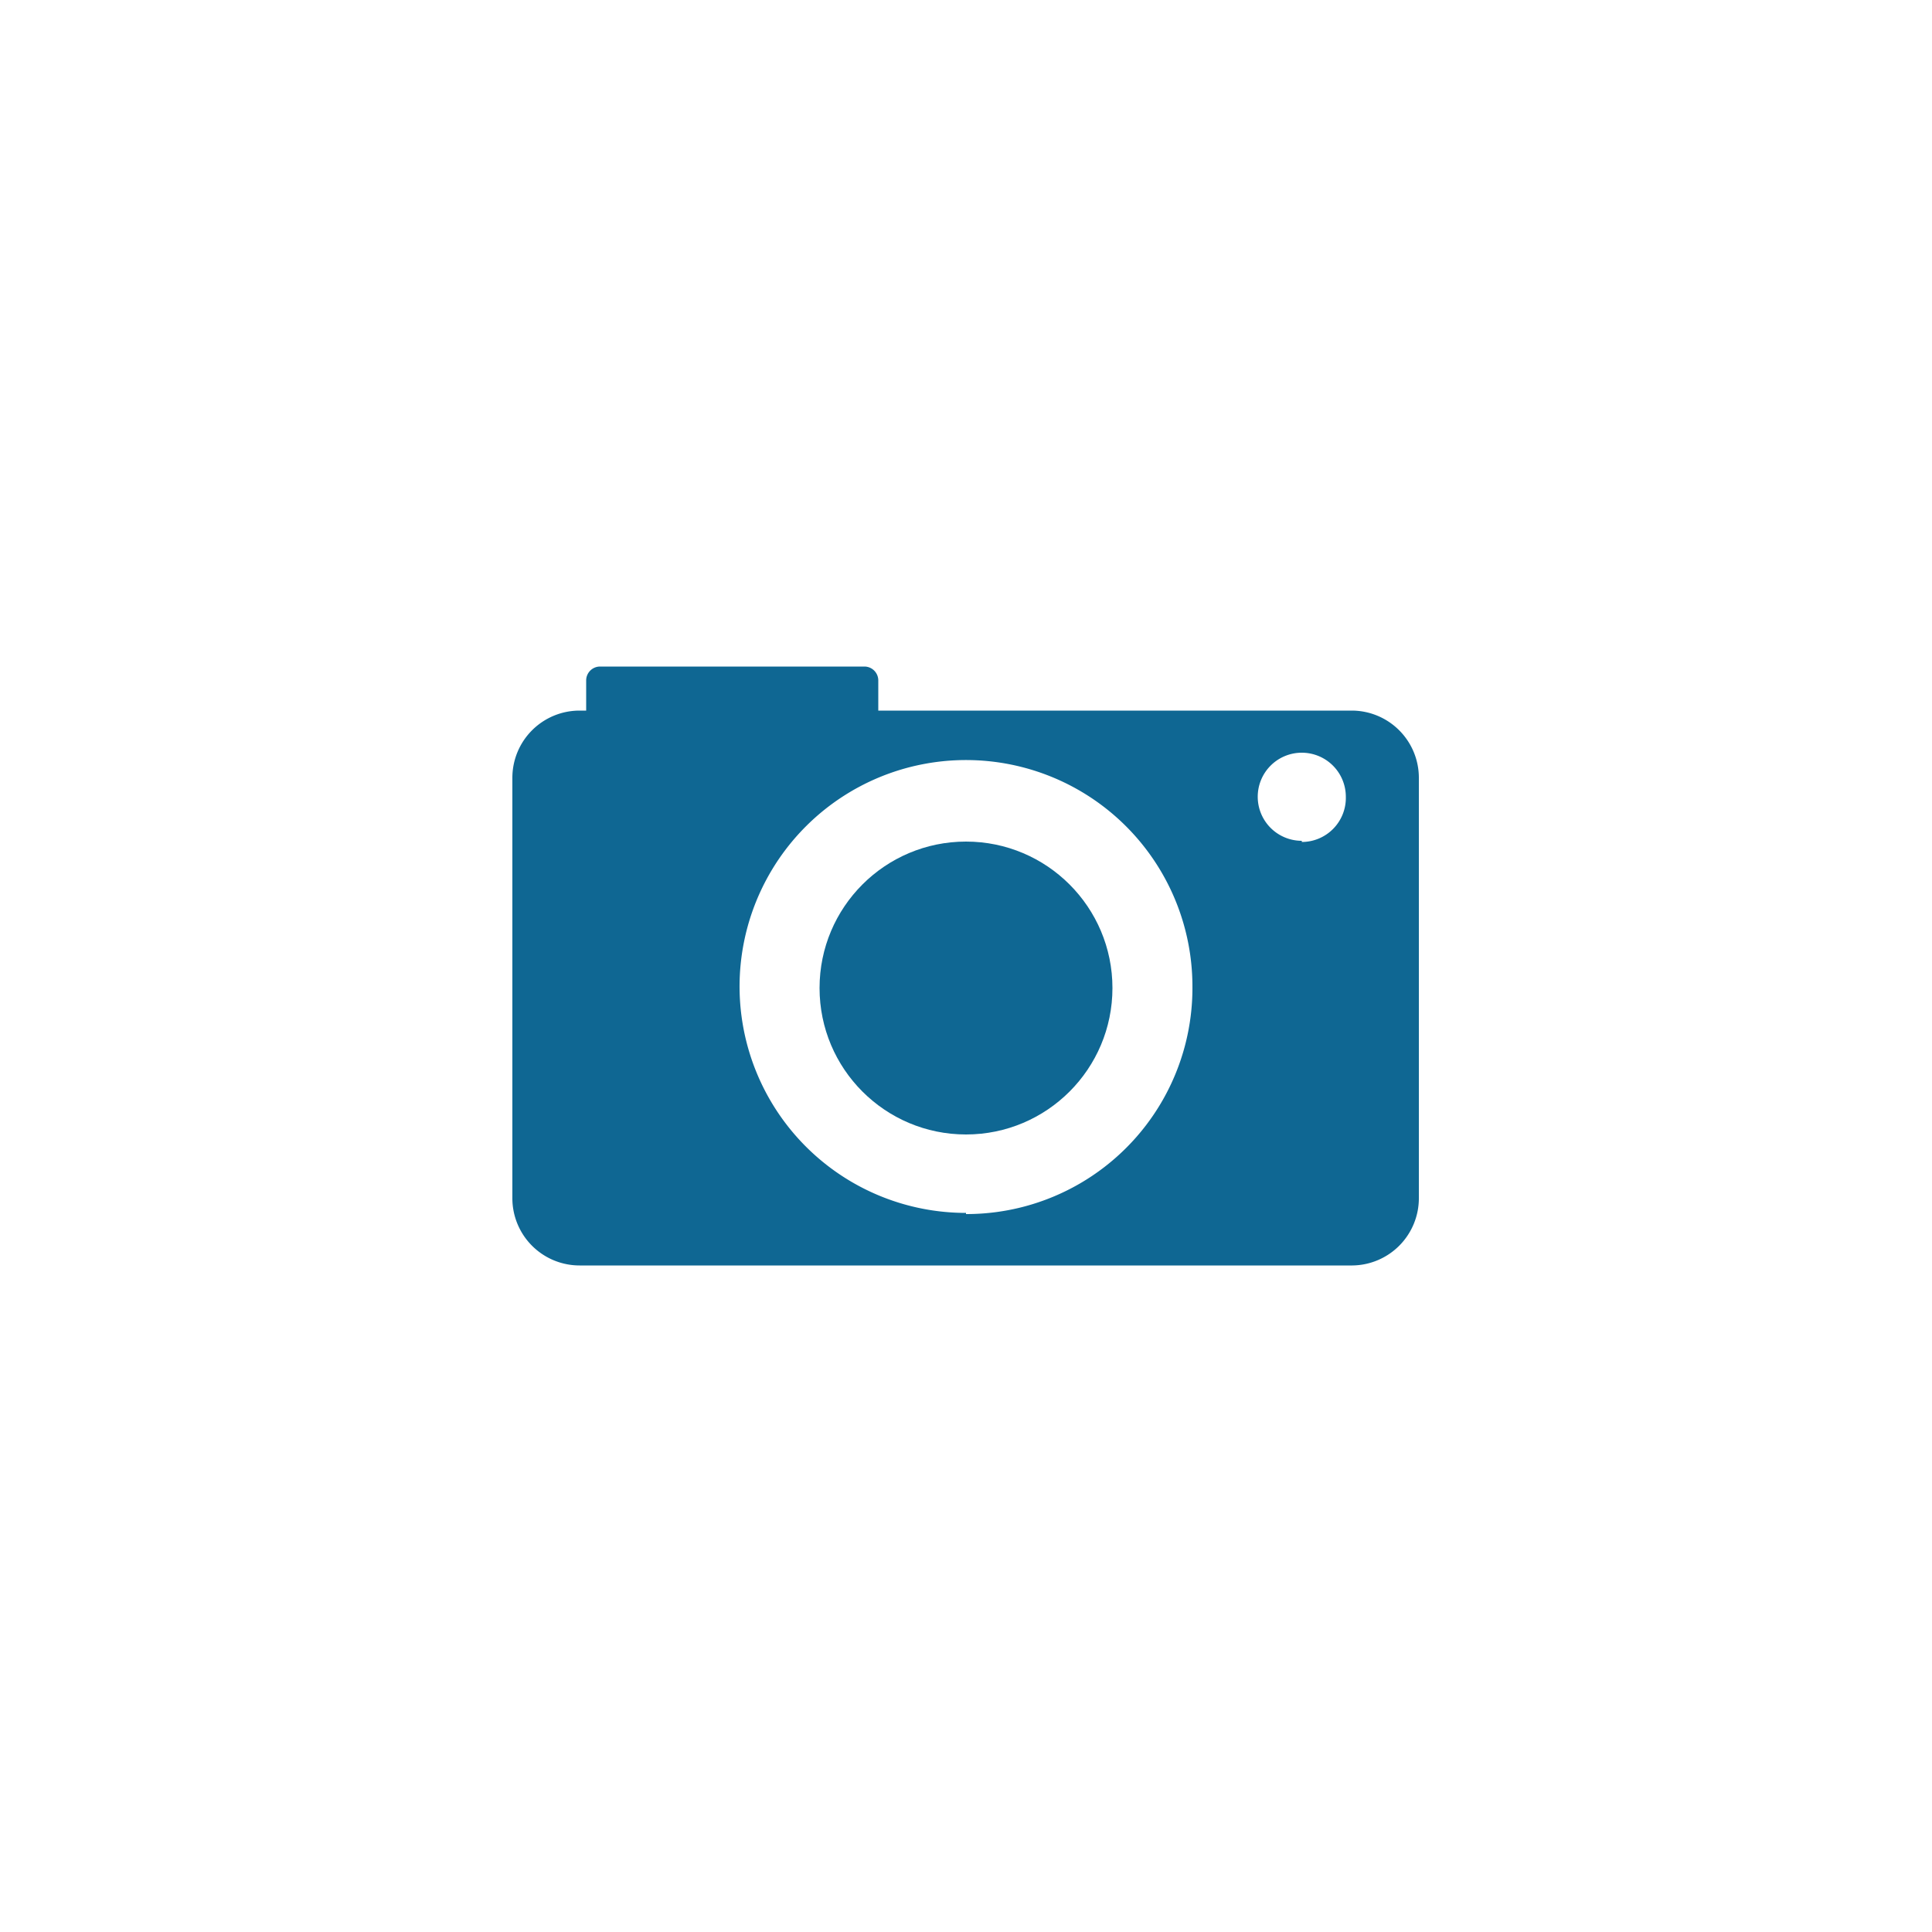 <svg id="Layer_1" data-name="Layer 1" xmlns="http://www.w3.org/2000/svg" viewBox="0 0 50 50"><defs><style>.cls-1{fill:#0f6793;}</style></defs><title>point-of-interest</title><path class="cls-1" d="M35,18.39H22.73v-.78a.36.36,0,0,0-.36-.36H15.53a.36.36,0,0,0-.36.36v.78H15a1.74,1.74,0,0,0-1.74,1.73V31A1.74,1.74,0,0,0,15,32.75H35A1.74,1.74,0,0,0,36.72,31V20.12A1.74,1.74,0,0,0,35,18.39Zm-10,13a5.86,5.86,0,1,1,5.86-5.85A5.85,5.85,0,0,1,25,31.42Zm8.69-9.63a1.14,1.14,0,1,1,1.14-1.14A1.14,1.14,0,0,1,33.69,21.79Z"/><circle class="cls-1" cx="25" cy="25.57" r="3.79"/></svg>